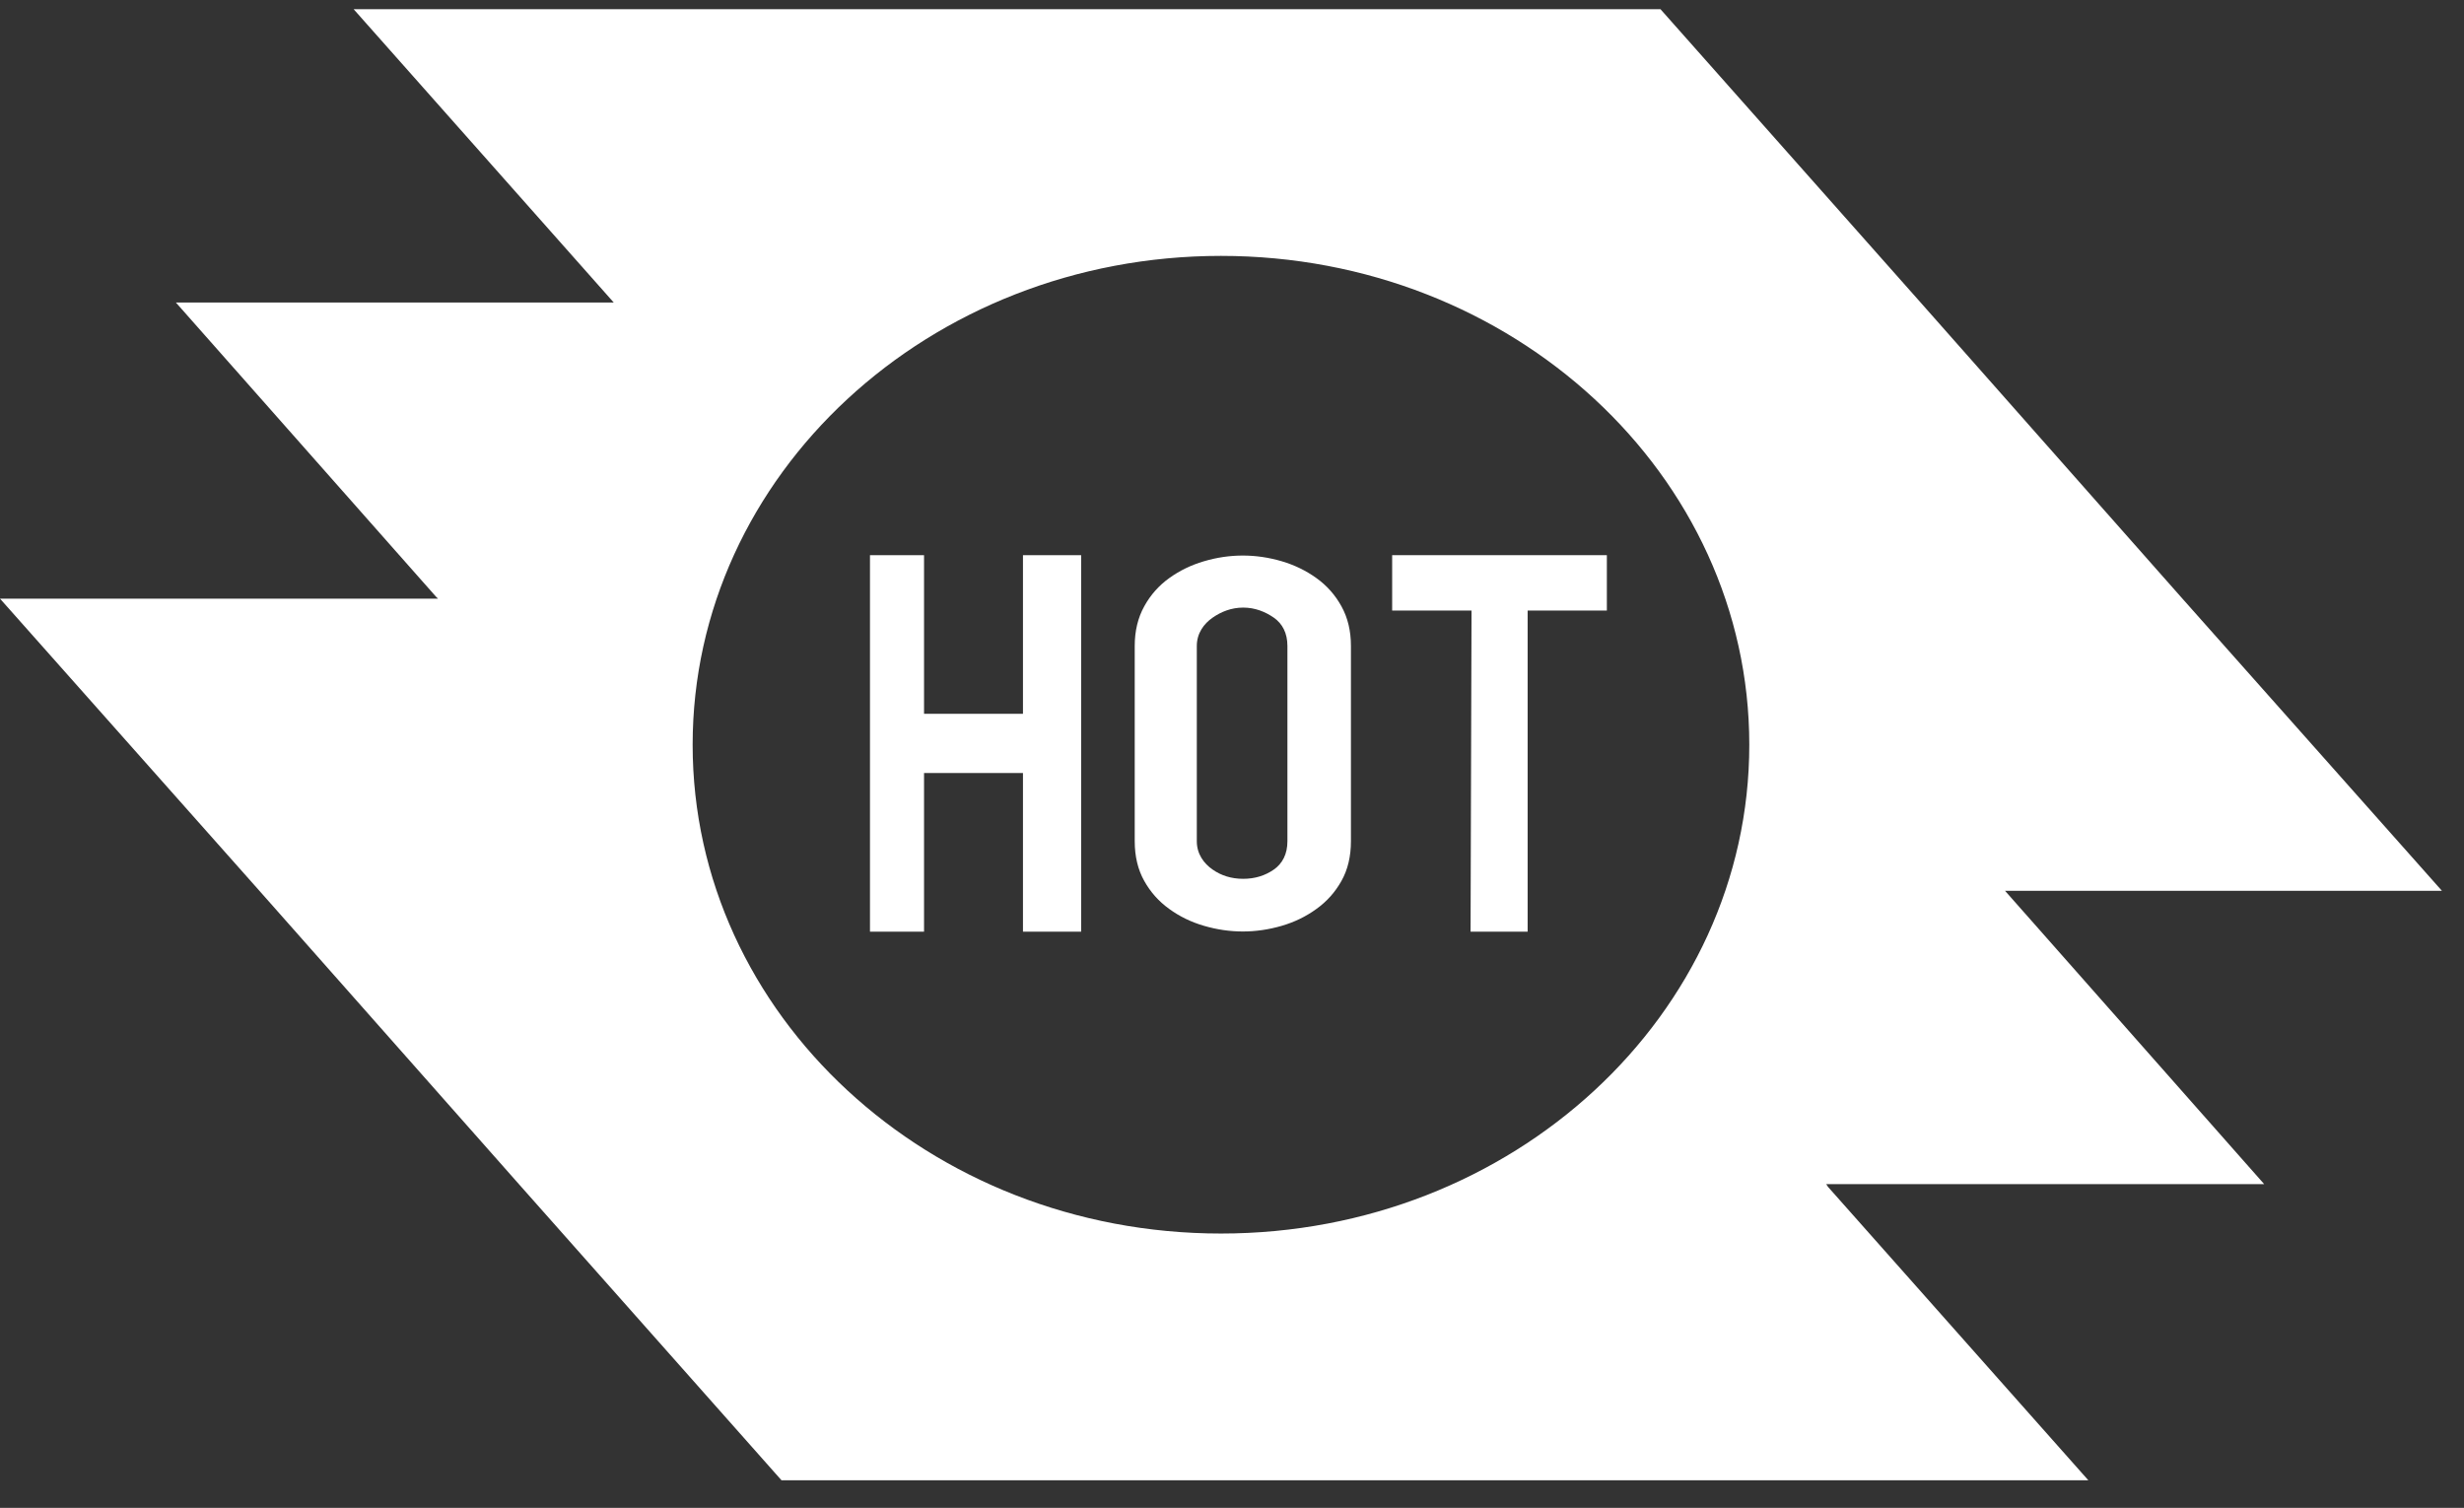 <svg xmlns="http://www.w3.org/2000/svg" width="67" height="41" viewBox="0 0 67 41"><rect x="0" y="0" width="67" height="41" fill="#333333" stroke="none"/><g fill="#FFF" fill-rule="evenodd" transform="translate(0 .25)"><path d="M30.855,17.312 C30.855,16.909 30.941,16.549 31.113,16.238 C31.284,15.926 31.511,15.672 31.792,15.47 C32.072,15.268 32.387,15.114 32.738,15.011 C33.087,14.908 33.439,14.856 33.795,14.856 C34.149,14.856 34.502,14.908 34.853,15.011 C35.201,15.114 35.517,15.268 35.797,15.47 C36.079,15.672 36.305,15.926 36.477,16.238 C36.649,16.549 36.734,16.909 36.734,17.312 L36.734,22.622 C36.734,23.034 36.649,23.396 36.477,23.702 C36.305,24.009 36.079,24.262 35.797,24.464 C35.517,24.668 35.201,24.822 34.853,24.924 C34.502,25.026 34.149,25.078 33.795,25.078 C33.439,25.078 33.087,25.026 32.738,24.924 C32.387,24.822 32.072,24.668 31.792,24.464 C31.511,24.262 31.284,24.009 31.113,23.702 C30.941,23.396 30.855,23.034 30.855,22.622 L30.855,17.312 Z M32.543,22.625 C32.543,22.971 32.735,23.229 32.971,23.393 C33.206,23.558 33.484,23.646 33.805,23.646 C34.124,23.646 34.403,23.558 34.639,23.393 C34.873,23.229 35.007,22.971 35.007,22.625 L35.007,17.315 C35.007,16.968 34.873,16.71 34.639,16.546 C34.403,16.382 34.124,16.271 33.805,16.271 C33.484,16.271 33.206,16.382 32.971,16.546 C32.735,16.71 32.543,16.968 32.543,17.315 L32.543,22.625 Z"/><polygon points="27.816 14.846 27.816 19.159 25.126 19.159 25.126 14.846 23.656 14.846 23.656 25.083 25.126 25.083 25.126 20.769 27.816 20.769 27.816 25.083 29.398 25.083 29.398 14.846"/><polygon points="43.693 14.846 37.855 14.846 37.855 16.351 40.013 16.351 39.987 25.083 41.539 25.083 41.539 16.351 43.693 16.351"/><path d="M54.52,23.972 L66.4,23.972 L59.296,15.974 L52.224,7.975 L45.151,0 L9.616,0 L16.688,7.975 L4.782,7.975 L11.855,15.974 L11.91,16.028 L0,16.028 L7.102,24.026 L14.178,32.025 L21.25,40 L56.785,40 L49.709,32.025 L49.657,31.947 L61.566,31.947 L54.52,23.972 Z M33.2,33.291 C25.266,33.291 18.834,27.34 18.834,20.001 C18.834,12.659 25.266,6.708 33.2,6.708 C41.134,6.708 47.566,12.659 47.566,20.001 C47.566,27.34 41.134,33.291 33.2,33.291 Z"/></g></svg>